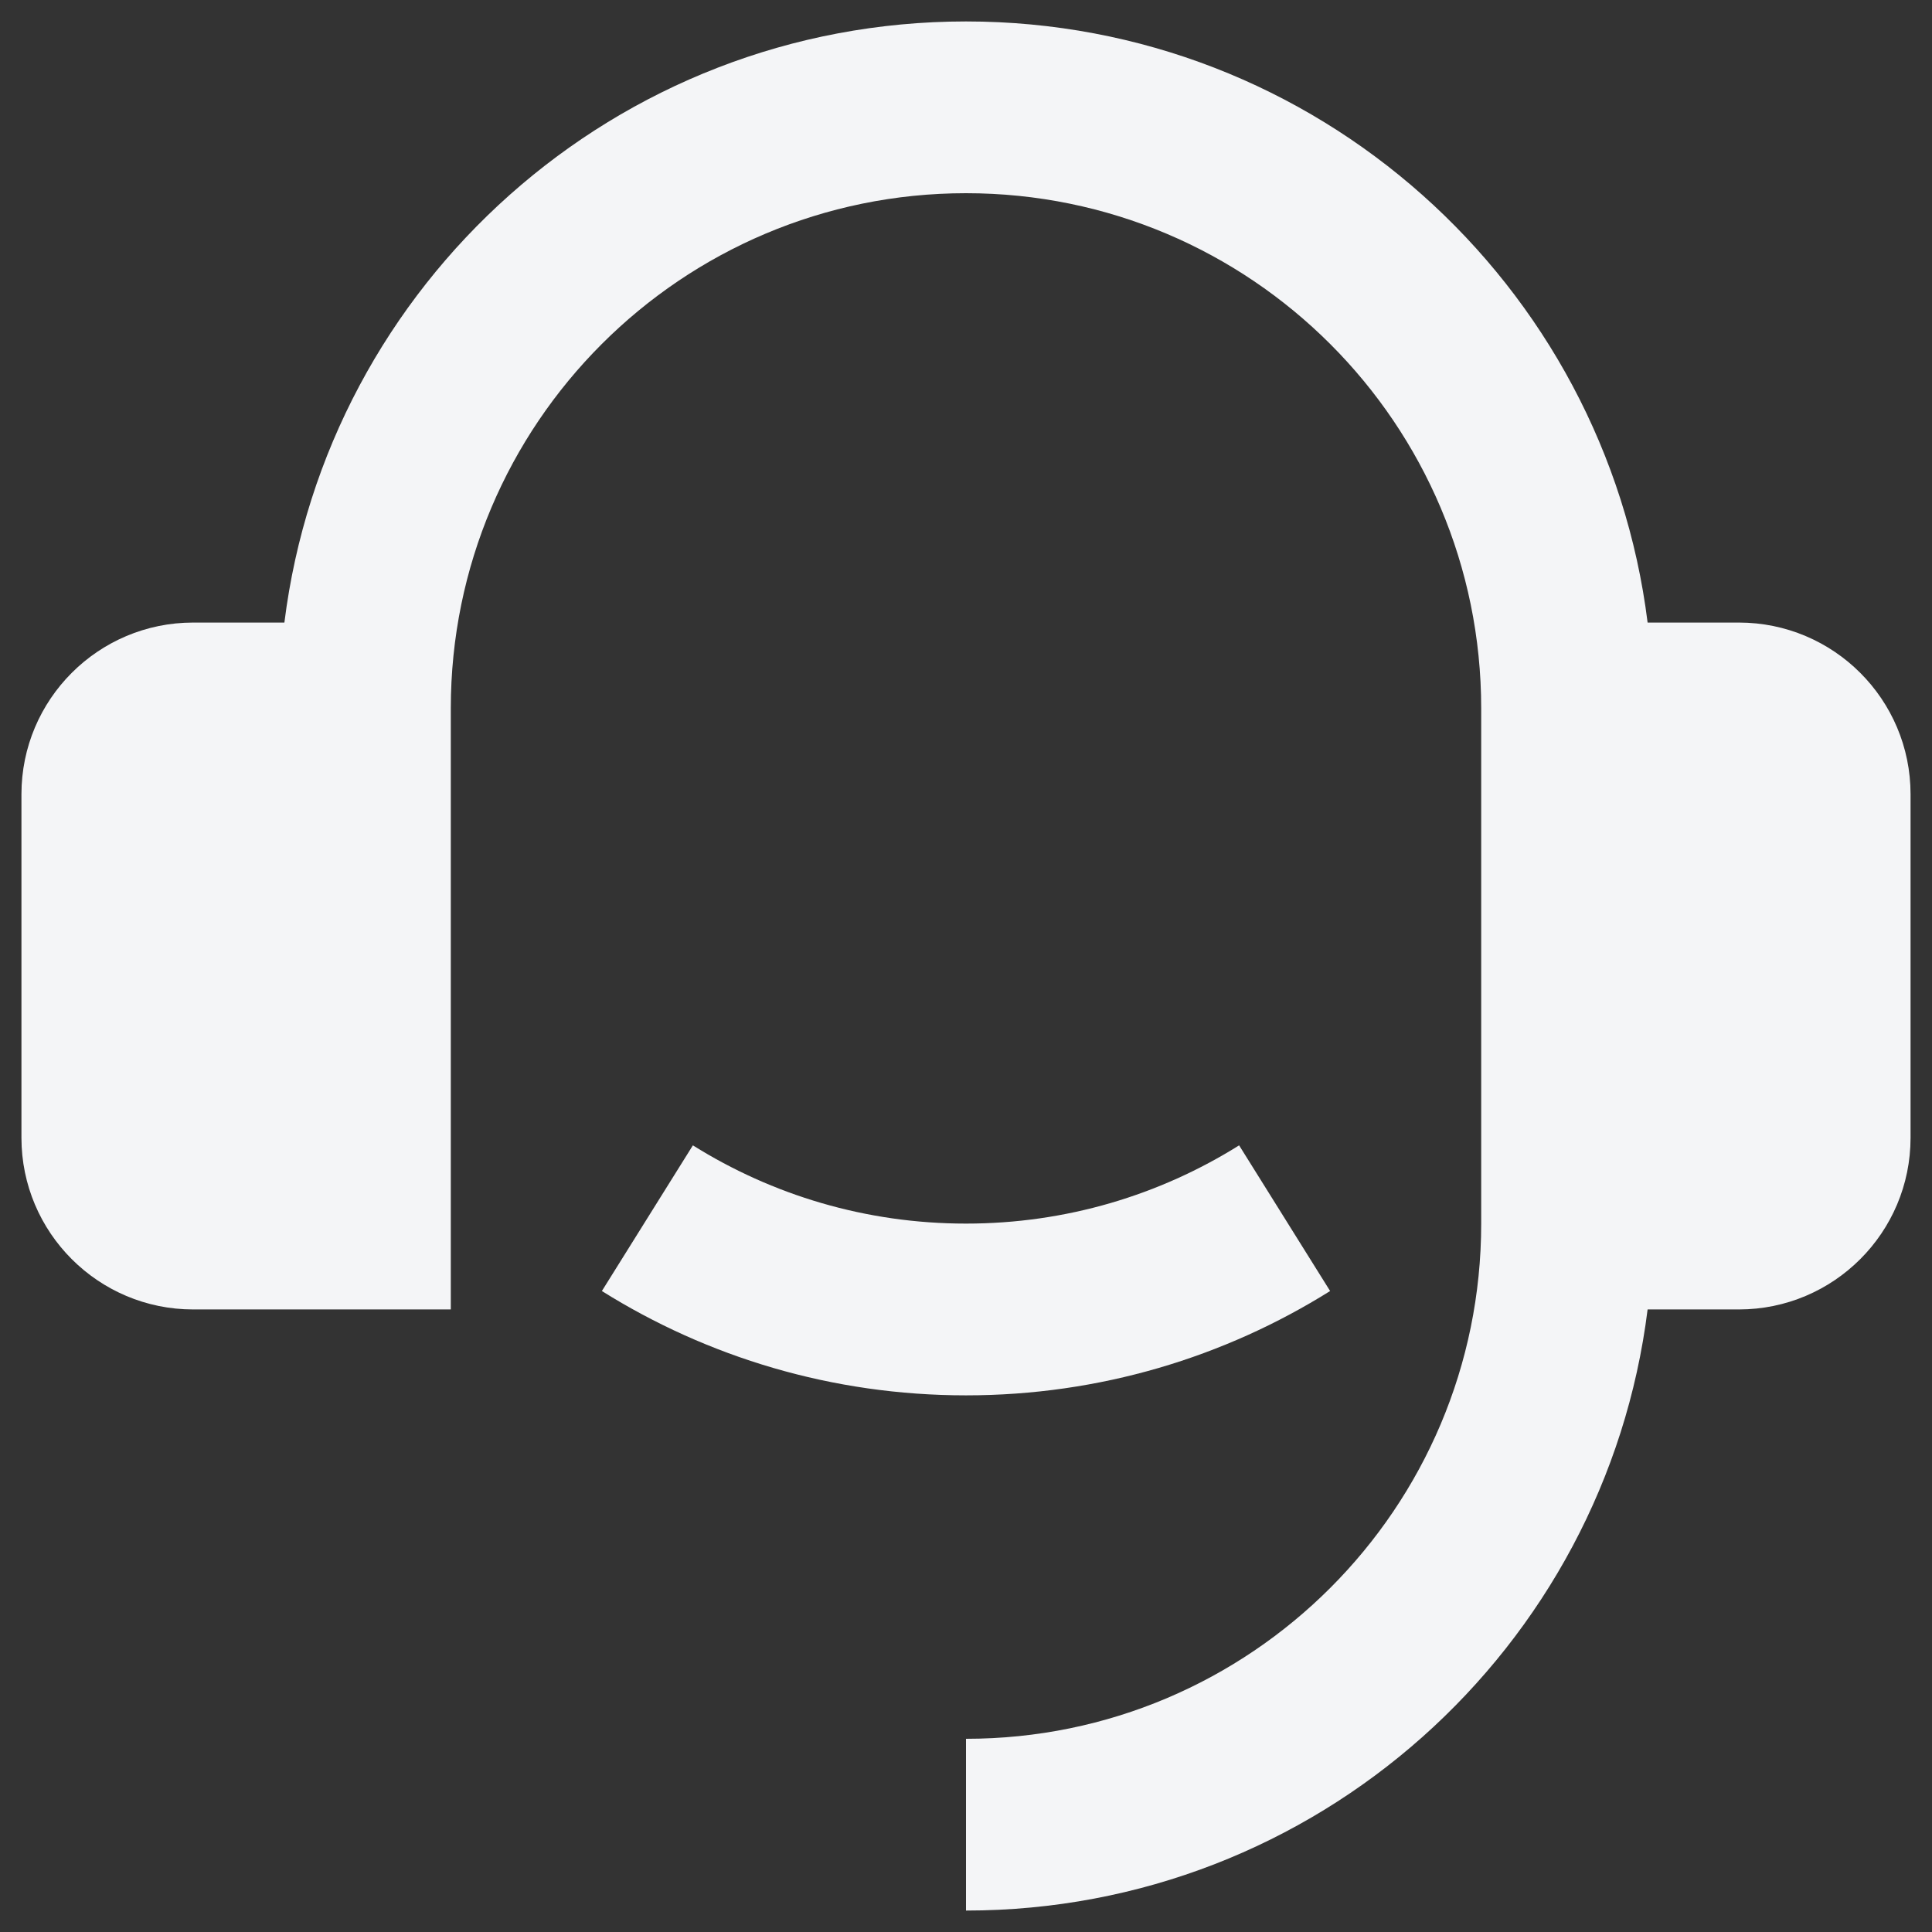 <svg width="30" height="30" viewBox="0 0 30 30" fill="none" xmlns="http://www.w3.org/2000/svg">
<rect x="0" y="0" width="30" height="30" fill="#333333" stroke="none"/>
<path d="M27 9.667C28.473 9.667 29.667 10.861 29.667 12.333V17.667C29.667 19.139 28.473 20.333 27 20.333H25.584C24.928 25.595 20.439 29.667 15 29.667V27C19.418 27 23 23.418 23 19V11C23 6.582 19.418 3 15 3C10.582 3 7 6.582 7 11V20.333H3C1.527 20.333 0.333 19.139 0.333 17.667V12.333C0.333 10.861 1.527 9.667 3 9.667H4.416C5.072 4.405 9.56 0.333 15 0.333C20.439 0.333 24.928 4.405 25.584 9.667H27ZM9.346 20.047L10.759 17.785C11.989 18.555 13.442 19 15 19C16.558 19 18.011 18.555 19.241 17.785L20.654 20.047C19.015 21.073 17.077 21.667 15 21.667C12.923 21.667 10.985 21.073 9.346 20.047Z" fill="#F4F5F7"/>
</svg>
